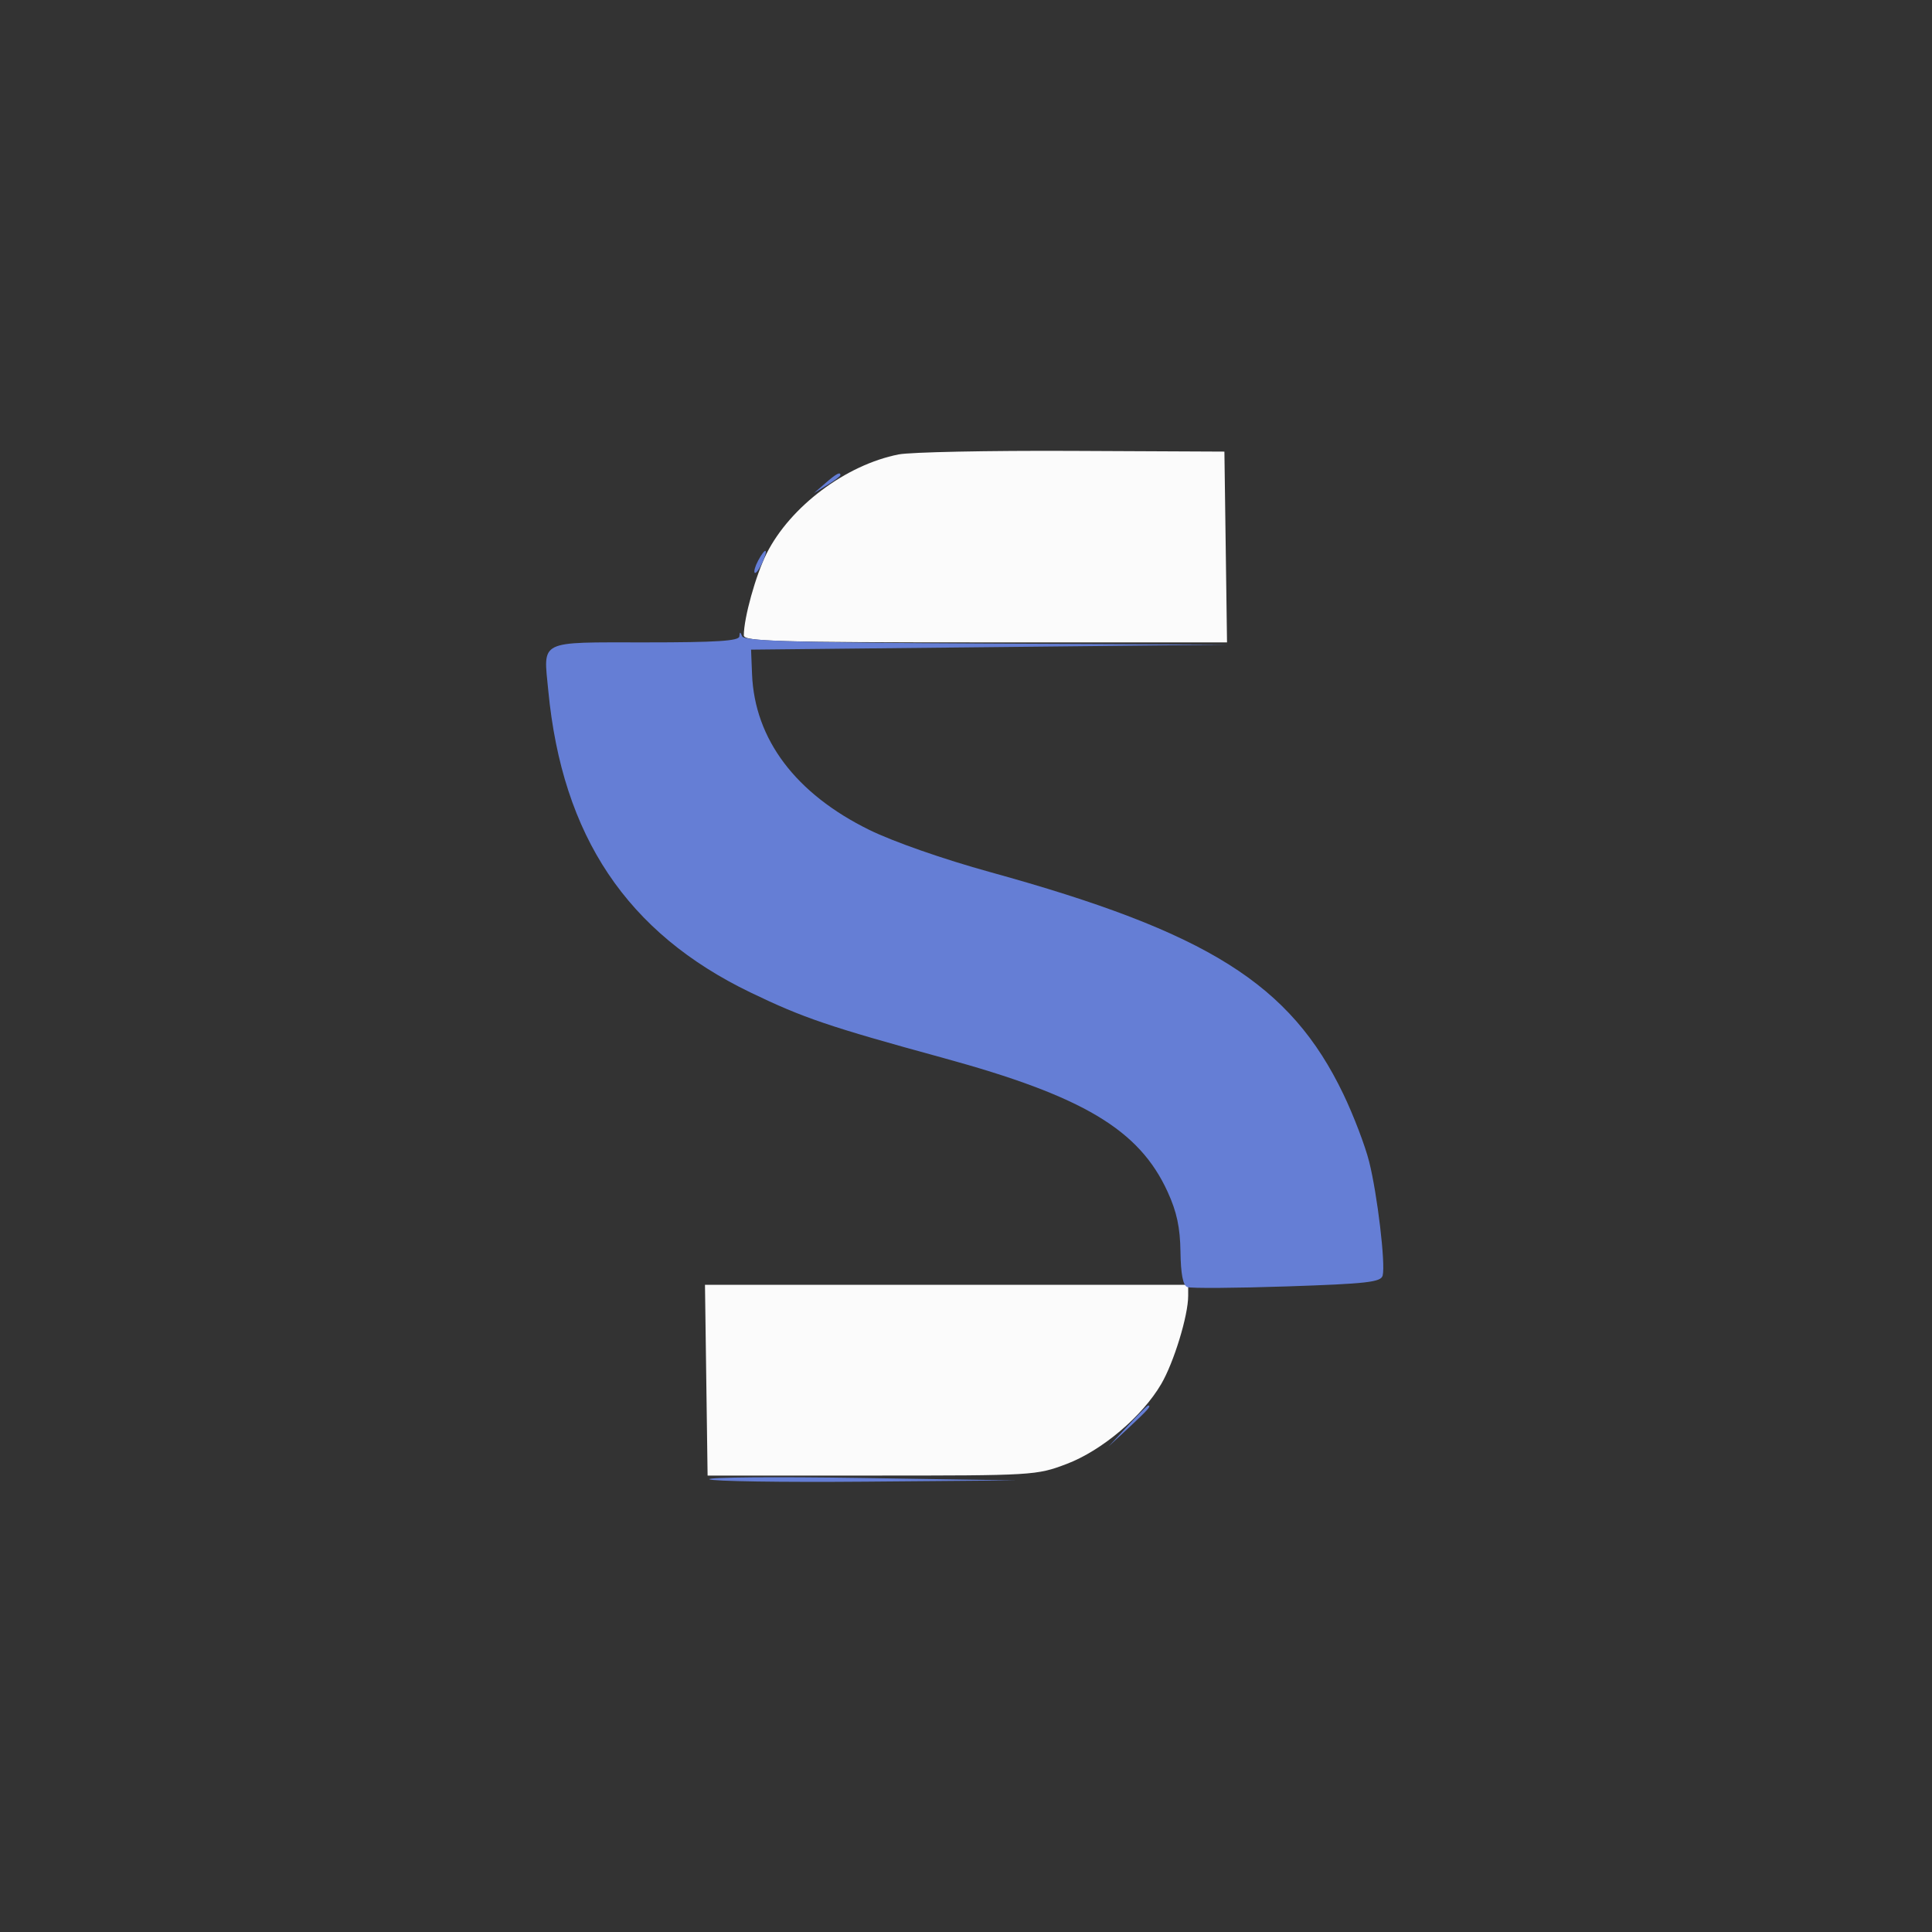 <svg xmlns="http://www.w3.org/2000/svg" width="400" height="400" viewBox="0 0 400 400" version="1.1"><rect x="0" y="0" width="400" height="400" fill="#333333" stroke="none"/><path d="M 186.045 94.085 C 175.096 96.249, 163.619 104.869, 158.707 114.619 C 156.468 119.065, 154 127.940, 154 131.549 C 154 132.798, 160.979 133, 204.021 133 L 254.042 133 253.771 113.250 L 253.500 93.500 222 93.353 C 204.675 93.272, 188.495 93.601, 186.045 94.085 M 146.229 285.750 L 146.500 305.500 180.500 305.500 C 213.986 305.500, 214.596 305.464, 220.839 303.095 C 228.131 300.328, 236.473 293.281, 240.411 286.561 C 243.037 282.081, 246 272.394, 246 268.290 L 246 266 195.979 266 L 145.958 266 146.229 285.750" stroke="none" fill="#fbfbfb" fill-rule="evenodd"/><path d="M 170.861 100.059 L 168.500 102.119 171.250 100.444 C 172.762 99.523, 174 98.597, 174 98.385 C 174 97.604, 173.165 98.050, 170.861 100.059 M 156.954 116.086 C 156.340 117.233, 156.026 118.360, 156.257 118.590 C 156.487 118.820, 157.189 117.882, 157.816 116.504 C 159.194 113.480, 158.523 113.154, 156.954 116.086 M 153.079 131.750 C 153.019 132.704, 148.413 133, 133.607 133 C 111.267 133, 112.499 132.388, 113.515 142.976 C 116.411 173.156, 129.801 193.144, 155.388 205.484 C 166.331 210.762, 171.650 212.568, 195.336 219.050 C 224.259 226.965, 235.851 233.880, 241.733 246.728 C 243.638 250.890, 244.332 254.117, 244.403 259.155 C 244.469 263.771, 244.922 266.125, 245.812 266.473 C 246.534 266.755, 255.837 266.693, 266.486 266.337 C 283.013 265.783, 285.909 265.455, 286.263 264.094 C 286.884 261.703, 285.179 247.323, 283.465 240.500 C 282.636 237.200, 280.228 230.900, 278.115 226.500 C 267.174 203.727, 250.144 193.027, 205 180.559 C 195.321 177.886, 184.986 174.277, 180 171.830 C 164.738 164.338, 156.242 153.064, 155.703 139.588 L 155.500 134.500 205 133.986 L 254.500 133.472 204.333 133.236 C 165.314 133.052, 154.055 132.722, 153.662 131.750 C 153.259 130.750, 153.142 130.750, 153.079 131.750 M 233.453 295.250 L 229.500 299.500 233.750 295.547 C 237.702 291.871, 238.460 291, 237.703 291 C 237.540 291, 235.627 292.913, 233.453 295.250 M 146.863 306.265 C 147.285 306.685, 161.775 306.910, 179.065 306.764 L 210.500 306.498 178.299 305.999 C 160.588 305.725, 146.442 305.844, 146.863 306.265" stroke="none" fill="#657ed5" fill-rule="evenodd"/></svg>